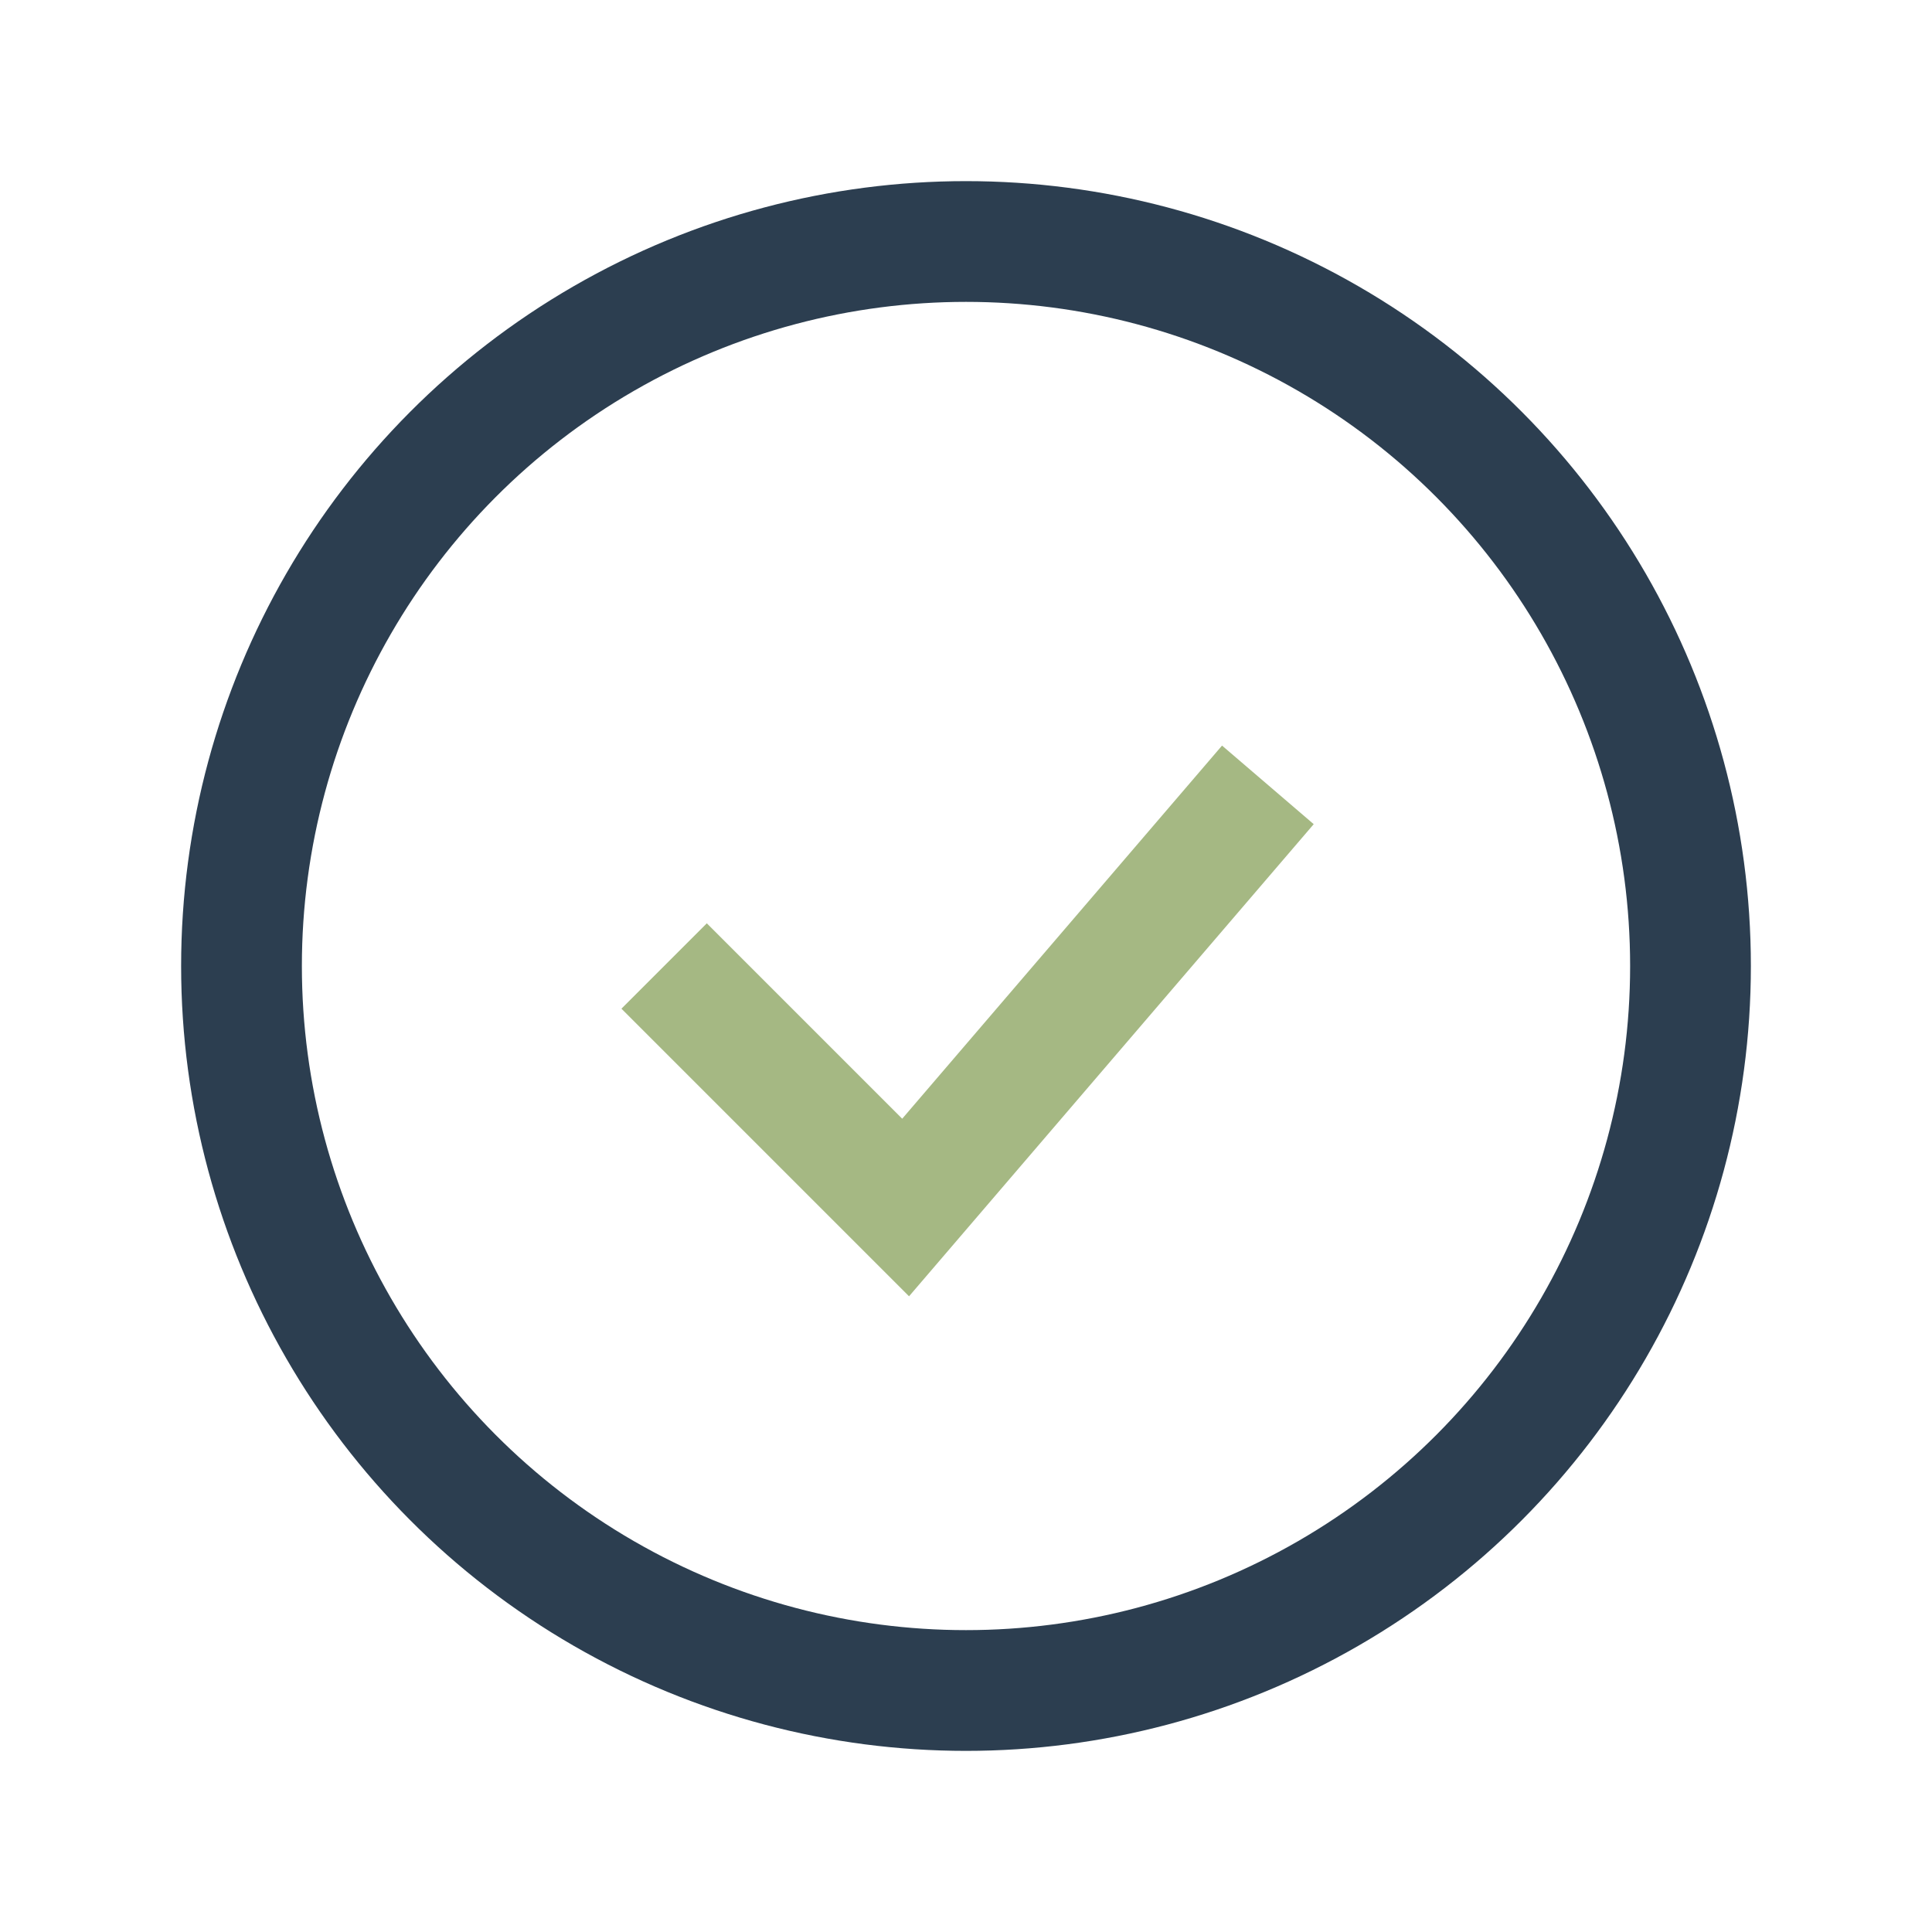 <?xml version="1.0" encoding="UTF-8"?>
<svg xmlns="http://www.w3.org/2000/svg" width="32" height="32" viewBox="0 0 32 32"><circle cx="16" cy="16" r="12" fill="none" stroke="#2C3E50" stroke-width="2"/><path d="M11 16l4 4 6-7" stroke="#A5B883" stroke-width="2" fill="none"/></svg>
